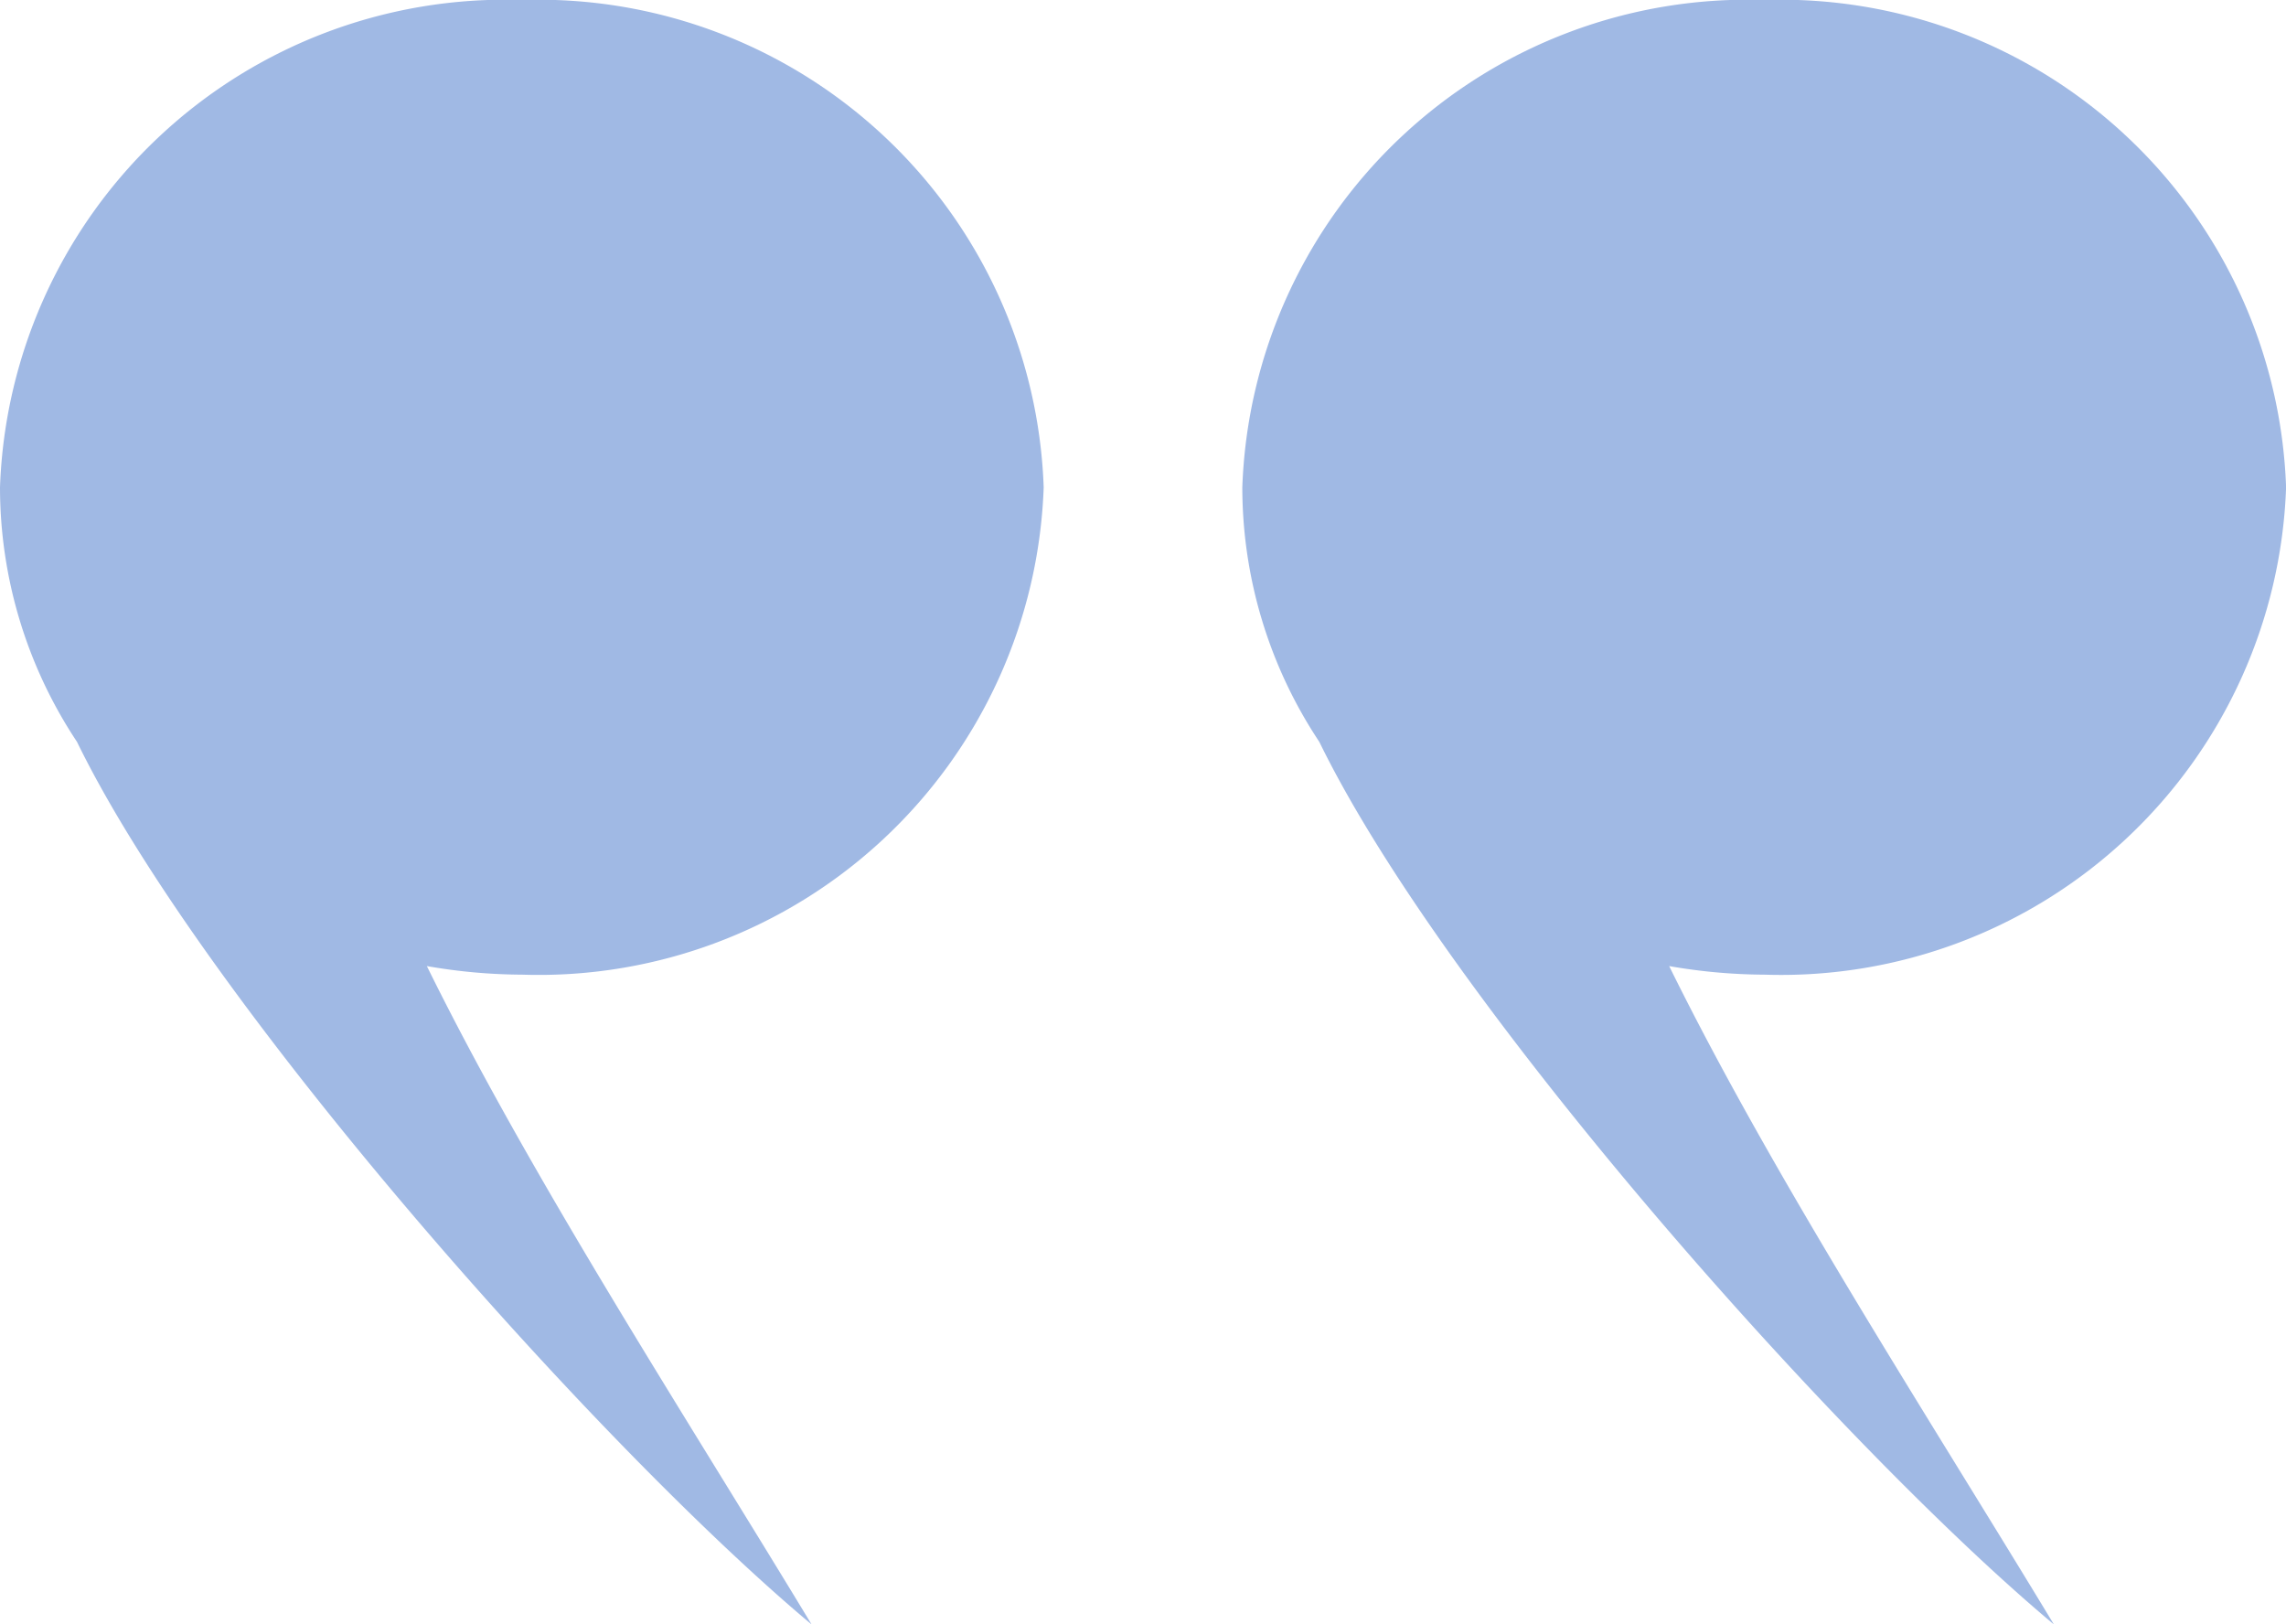 <svg xmlns="http://www.w3.org/2000/svg" width="25.331" height="18" viewBox="0 0 25.331 18">
  <g id="quote_start_blue" opacity="0.5">
    <path id="Path_278" data-name="Path 278" d="M5.786,0A5.6,5.6,0,0,0,0,5.4,5.1,5.1,0,0,0,.853,8.22c1.414,2.9,5.786,7.812,8.14,9.78-1.406-2.325-3.1-4.934-4.263-7.295a6.263,6.263,0,0,0,1.057.095,5.6,5.6,0,0,0,5.779-5.4A5.6,5.6,0,0,0,5.786,0" transform="translate(13.766)" fill="#4273c9" fill-rule="evenodd"/>
    <path id="Path_279" data-name="Path 279" d="M701.221,0a5.6,5.6,0,0,0-5.786,5.4,5.1,5.1,0,0,0,.853,2.82c1.414,2.9,5.786,7.812,8.14,9.78-1.406-2.325-3.1-4.934-4.263-7.295a6.263,6.263,0,0,0,1.057.095A5.6,5.6,0,0,0,707,5.4,5.6,5.6,0,0,0,701.221,0" transform="translate(-695.435)" fill="#4273c9" fill-rule="evenodd"/>
  </g>
</svg>
